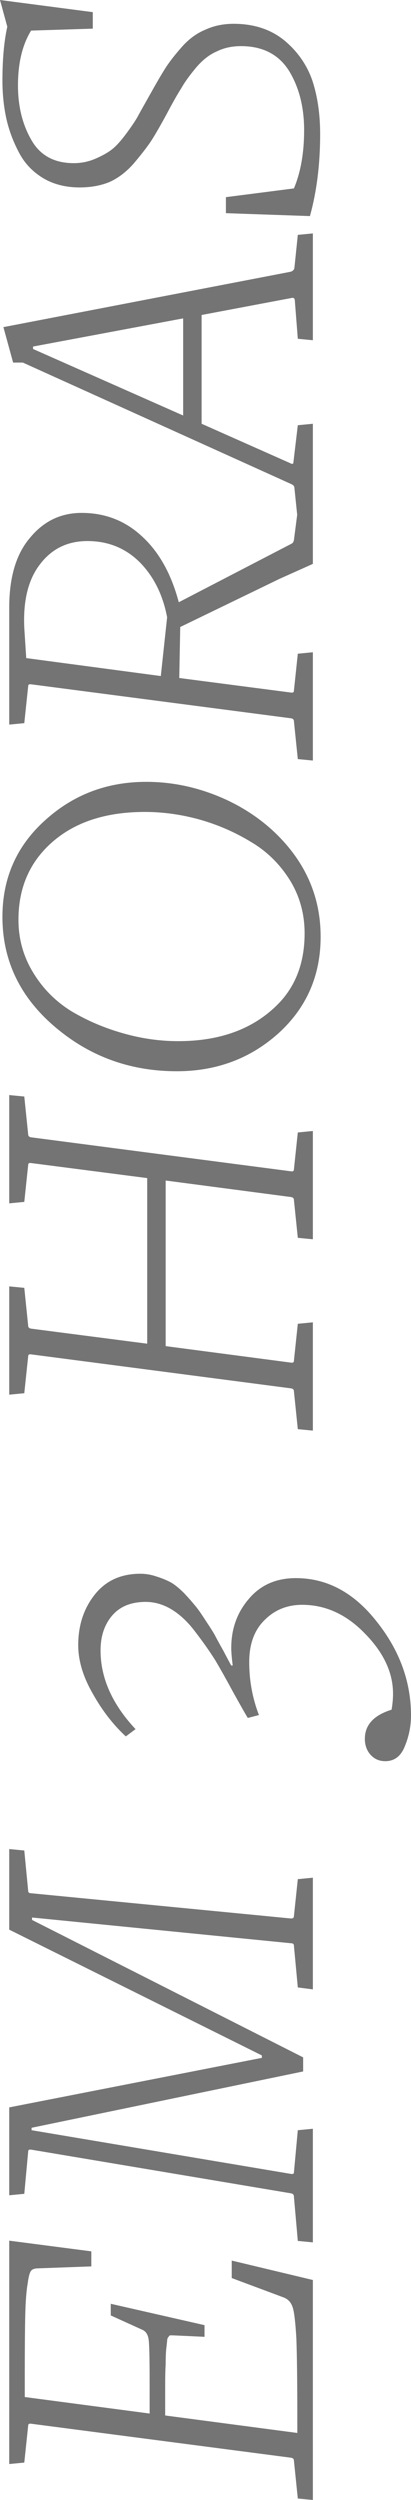 <svg xmlns="http://www.w3.org/2000/svg" width="68" height="413" viewBox="0 0 68 413" fill="none"><path d="M51.764 413L49.272 412.759L48.629 406.502C48.629 406.235 48.468 406.074 48.147 406.021L5.144 400.405C4.823 400.352 4.662 400.459 4.662 400.726L4.019 406.823L1.527 407.064V370.162L15.111 371.927V374.413L6.35 374.734C5.814 374.734 5.439 374.841 5.225 375.055C4.957 375.269 4.742 375.991 4.582 377.221C4.367 378.451 4.233 380.163 4.18 382.355C4.126 384.548 4.099 387.864 4.099 392.303V395.993L24.756 398.721V393.586C24.756 389.629 24.703 387.276 24.596 386.527C24.489 385.725 24.167 385.19 23.631 384.922L18.326 382.516V380.59L33.839 384.12V386.046L28.615 385.805H28.132C28.079 385.805 27.998 385.885 27.891 386.046C27.73 386.206 27.65 386.447 27.65 386.768L27.489 388.212C27.436 388.853 27.409 389.629 27.409 390.538C27.355 391.447 27.329 392.597 27.329 393.987V399.041L49.191 401.929V400.084C49.191 393.613 49.138 389.014 49.031 386.286C48.87 383.505 48.656 381.767 48.388 381.072C48.12 380.323 47.638 379.815 46.941 379.548L38.34 376.339V373.451L51.764 376.66V413Z" fill="#747474"></path><path d="M51.764 370.446L49.272 370.206L48.629 362.905C48.629 362.585 48.468 362.397 48.147 362.344L5.144 355.124C4.823 355.07 4.662 355.177 4.662 355.445L4.019 362.424L1.527 362.665V348.145L43.324 339.962V339.561L1.527 318.784V305.467L4.019 305.707L4.662 312.366C4.662 312.633 4.823 312.767 5.144 312.767L48.147 316.938C48.468 316.938 48.629 316.805 48.629 316.537L49.272 310.44L51.764 310.2V328.651L49.272 328.33L48.629 321.431C48.629 321.163 48.468 321.03 48.147 321.03L5.305 316.778V317.179L50.156 339.882V342.208L5.225 351.514V351.915L48.147 359.135C48.468 359.188 48.629 359.108 48.629 358.894L49.272 351.915L51.764 351.674V370.446Z" fill="#747474"></path><path d="M68 283.41C68 285.174 67.652 286.886 66.955 288.544C66.312 290.148 65.24 290.95 63.74 290.95C62.722 290.95 61.891 290.576 61.248 289.827C60.659 289.132 60.364 288.276 60.364 287.26C60.364 284.961 61.838 283.356 64.785 282.447C64.946 281.538 65.026 280.655 65.026 279.8C65.026 276.323 63.472 273.008 60.364 269.852C57.31 266.697 53.853 265.119 49.995 265.119C47.53 265.119 45.467 265.948 43.806 267.606C42.091 269.264 41.234 271.59 41.234 274.585C41.234 277.634 41.77 280.548 42.842 283.329L40.993 283.811C40.511 283.008 39.707 281.591 38.582 279.559C37.456 277.473 36.465 275.708 35.608 274.264C34.697 272.82 33.625 271.296 32.392 269.692C31.16 268.034 29.847 266.777 28.454 265.921C27.061 265.066 25.614 264.638 24.113 264.638C21.702 264.638 19.853 265.386 18.567 266.884C17.281 268.381 16.638 270.307 16.638 272.66C16.638 277.206 18.567 281.538 22.425 285.656L20.818 286.859C18.728 284.934 16.906 282.581 15.352 279.8C13.745 277.019 12.941 274.345 12.941 271.777C12.941 268.515 13.852 265.734 15.674 263.434C17.496 261.135 20.014 259.985 23.229 259.985C24.14 259.985 25.051 260.145 25.962 260.466C26.82 260.734 27.596 261.055 28.293 261.429C28.936 261.803 29.66 262.392 30.463 263.194C31.214 263.996 31.803 264.664 32.232 265.199C32.66 265.681 33.25 266.51 34 267.686C34.75 268.809 35.259 269.611 35.527 270.093C35.742 270.521 36.224 271.403 36.974 272.74C37.671 274.077 38.099 274.879 38.26 275.147H38.501C38.34 273.863 38.26 272.901 38.26 272.259C38.26 269.103 39.225 266.403 41.154 264.156C43.083 261.857 45.682 260.707 48.95 260.707C54.095 260.707 58.542 263.087 62.293 267.847C66.098 272.606 68 277.794 68 283.41Z" fill="#747474"></path><path d="M51.764 236.34L49.272 236.1L48.629 229.842C48.629 229.575 48.468 229.414 48.147 229.361L5.144 223.745C4.823 223.692 4.662 223.799 4.662 224.066L4.019 230.163L1.527 230.404V212.514L4.019 212.755L4.662 219.012C4.662 219.28 4.823 219.44 5.144 219.494L24.355 221.981V194.625L5.144 192.138C4.823 192.085 4.662 192.192 4.662 192.459L4.019 198.556L1.527 198.797V180.907L4.019 181.148L4.662 187.405C4.662 187.672 4.823 187.833 5.144 187.886L48.147 193.502C48.468 193.555 48.629 193.448 48.629 193.181L49.272 187.084L51.764 186.843V204.733L49.272 204.492L48.629 198.235C48.629 197.968 48.468 197.807 48.147 197.754L27.409 195.026V222.382L48.147 225.109C48.468 225.163 48.629 225.056 48.629 224.788L49.272 218.691L51.764 218.451V236.34Z" fill="#747474"></path><path d="M53.05 154.752C53.05 161.17 50.719 166.491 46.057 170.716C41.395 174.888 35.795 176.974 29.258 176.974C21.863 176.974 15.379 174.728 9.806 170.235C3.537 165.208 0.402 158.951 0.402 151.463C0.402 145.046 2.76 139.724 7.475 135.499C12.137 131.274 17.71 129.162 24.194 129.162C27.998 129.162 31.723 129.857 35.366 131.247C39.01 132.638 42.225 134.59 45.012 137.104C50.37 142.024 53.05 147.907 53.05 154.752ZM50.397 154.191C50.397 150.982 49.593 148.067 47.986 145.447C46.325 142.773 44.181 140.66 41.556 139.109C38.93 137.505 36.117 136.275 33.116 135.419C30.061 134.563 27.007 134.135 23.953 134.135C17.04 134.135 11.655 136.061 7.797 139.911C4.635 143.067 3.054 147.078 3.054 151.945C3.054 155.153 3.885 158.095 5.546 160.769C7.154 163.39 9.27 165.502 11.896 167.106C14.522 168.657 17.362 169.861 20.416 170.716C23.417 171.572 26.444 172 29.499 172C36.411 172 41.877 169.994 45.896 165.983C48.897 162.988 50.397 159.058 50.397 154.191Z" fill="#747474"></path><path d="M51.764 125.644L49.272 125.403L48.629 119.146C48.629 118.879 48.468 118.718 48.147 118.665L5.144 113.049C4.823 112.996 4.662 113.103 4.662 113.37L4.019 119.467L1.527 119.707V100.374C1.527 95.347 2.679 91.496 4.983 88.822C7.234 86.095 10.074 84.731 13.504 84.731C17.415 84.731 20.764 86.041 23.551 88.662C26.337 91.229 28.347 94.839 29.579 99.492L48.147 89.865C48.414 89.758 48.575 89.544 48.629 89.223L49.272 84.249L51.764 84.009V93.154L46.218 95.641L29.82 103.583L29.66 112.006L48.147 114.413C48.468 114.466 48.629 114.359 48.629 114.092L49.272 107.995L51.764 107.754V125.644ZM27.65 101.979C26.953 98.288 25.453 95.267 23.149 92.913C20.791 90.56 17.898 89.384 14.468 89.384C11.199 89.384 8.6 90.641 6.671 93.154C4.689 95.668 3.805 99.198 4.019 103.743L4.34 108.717L26.605 111.685L27.65 101.979Z" fill="#747474"></path><path d="M51.764 86.291L49.272 86.051L48.709 80.596C48.709 80.328 48.522 80.114 48.147 79.954L3.778 59.898H2.17L0.563 54.042L48.066 44.897C48.441 44.79 48.656 44.576 48.709 44.255L49.272 38.8L51.764 38.56V56.208L49.272 55.968L48.79 49.791C48.79 49.309 48.602 49.122 48.227 49.229L33.357 52.037V70.007L47.986 76.504C48.361 76.718 48.548 76.665 48.548 76.344L49.272 70.247L51.764 70.007V86.291ZM30.303 68.643V52.598L5.466 57.251V57.652L30.303 68.643Z" fill="#747474"></path><path d="M52.969 22.141C52.969 27.115 52.407 31.634 51.281 35.699L37.376 35.217V32.57L48.629 31.126C49.754 28.452 50.317 25.243 50.317 21.499C50.317 17.702 49.486 14.44 47.825 11.712C46.11 8.985 43.458 7.621 39.868 7.621C38.367 7.621 37.028 7.915 35.849 8.503C34.616 9.038 33.464 9.947 32.392 11.231C31.321 12.515 30.517 13.638 29.981 14.6C29.392 15.509 28.588 16.927 27.57 18.852C26.498 20.831 25.614 22.355 24.917 23.425C24.221 24.441 23.283 25.644 22.104 27.035C20.872 28.425 19.532 29.441 18.085 30.083C16.638 30.671 15.004 30.965 13.182 30.965C10.878 30.965 8.868 30.457 7.154 29.441C5.385 28.372 4.046 26.954 3.135 25.19C2.17 23.371 1.474 21.499 1.045 19.574C0.616 17.595 0.402 15.509 0.402 13.317C0.402 9.787 0.67 6.819 1.206 4.412L0 0L15.352 2.006V4.733L5.144 5.054C3.697 7.407 2.974 10.429 2.974 14.119C2.974 17.595 3.724 20.617 5.225 23.184C6.671 25.698 9.002 26.954 12.217 26.954C13.45 26.954 14.629 26.714 15.754 26.233C16.879 25.751 17.79 25.243 18.487 24.708C19.184 24.173 19.987 23.291 20.898 22.061C21.809 20.831 22.452 19.868 22.827 19.173C23.203 18.478 23.846 17.328 24.756 15.723C25.828 13.798 26.686 12.327 27.329 11.311C27.972 10.295 28.883 9.119 30.061 7.781C31.24 6.444 32.553 5.482 34 4.894C35.393 4.252 36.947 3.931 38.662 3.931C41.984 3.931 44.771 4.84 47.021 6.658C49.218 8.477 50.772 10.696 51.683 13.317C52.541 15.937 52.969 18.879 52.969 22.141Z" fill="#747474"></path></svg>